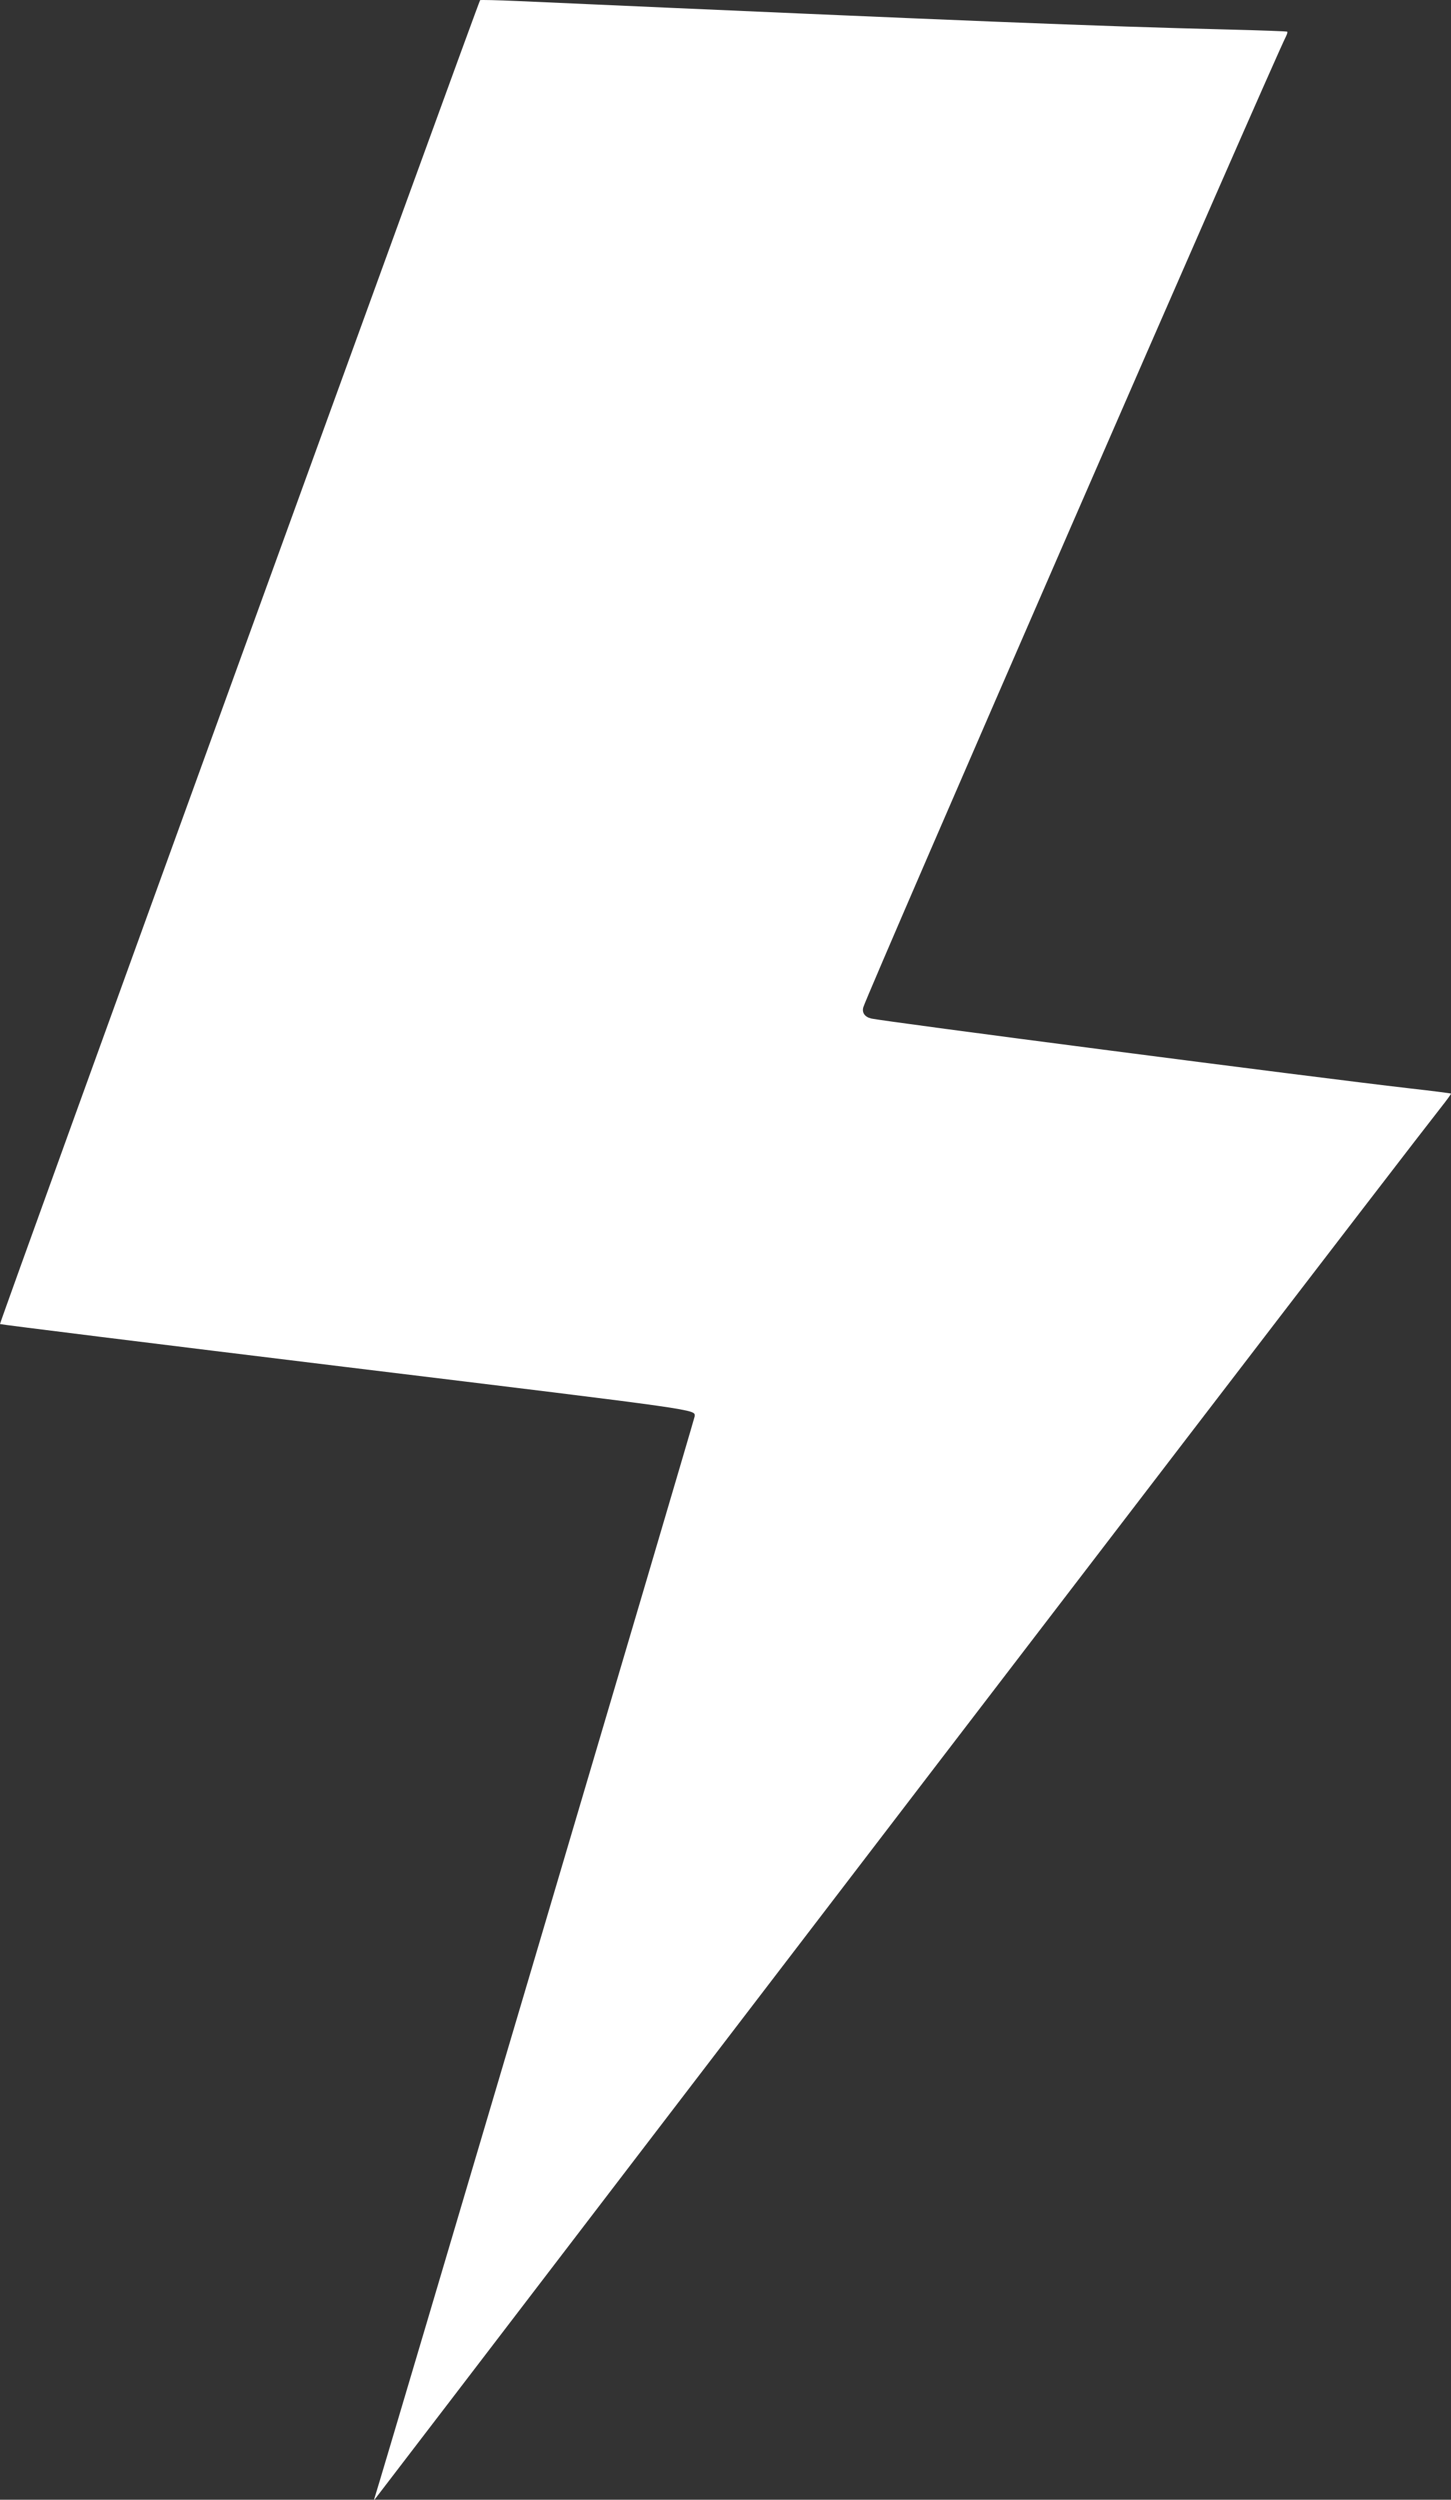 <?xml version="1.0" encoding="utf-8"?>
<svg xmlns="http://www.w3.org/2000/svg" fill="none" height="100%" overflow="visible" preserveAspectRatio="none" style="display: block;" viewBox="0 0 18 31" width="100%">
<rect x="0" y="0" width="18" height="31" fill="#333333" stroke="none"/>
<path d="M4.648 30.973C4.727 30.73 8.617 17.592 8.617 17.567C8.617 17.476 8.8 17.502 4.276 16.951C1.93 16.665 0.006 16.426 1.4726e-05 16.42C-0.011 16.41 5.935 0.022 5.956 0.002C5.962 -0.003 6.172 0.002 6.423 0.013C12.011 0.262 13.61 0.326 15.231 0.366C15.632 0.376 15.964 0.388 15.969 0.393C15.974 0.397 15.967 0.423 15.954 0.449C15.765 0.823 10.778 12.275 10.71 12.49C10.69 12.556 10.726 12.61 10.804 12.63C10.941 12.665 16.293 13.36 17.477 13.496C17.761 13.528 17.996 13.558 18 13.562C18.004 13.565 17.948 13.642 17.876 13.733C17.459 14.262 13.212 19.802 7.839 26.826C6.088 29.116 4.651 30.994 4.646 30.999C4.64 31.004 4.641 30.992 4.648 30.973Z" fill="white" id="Vector"/>
</svg>